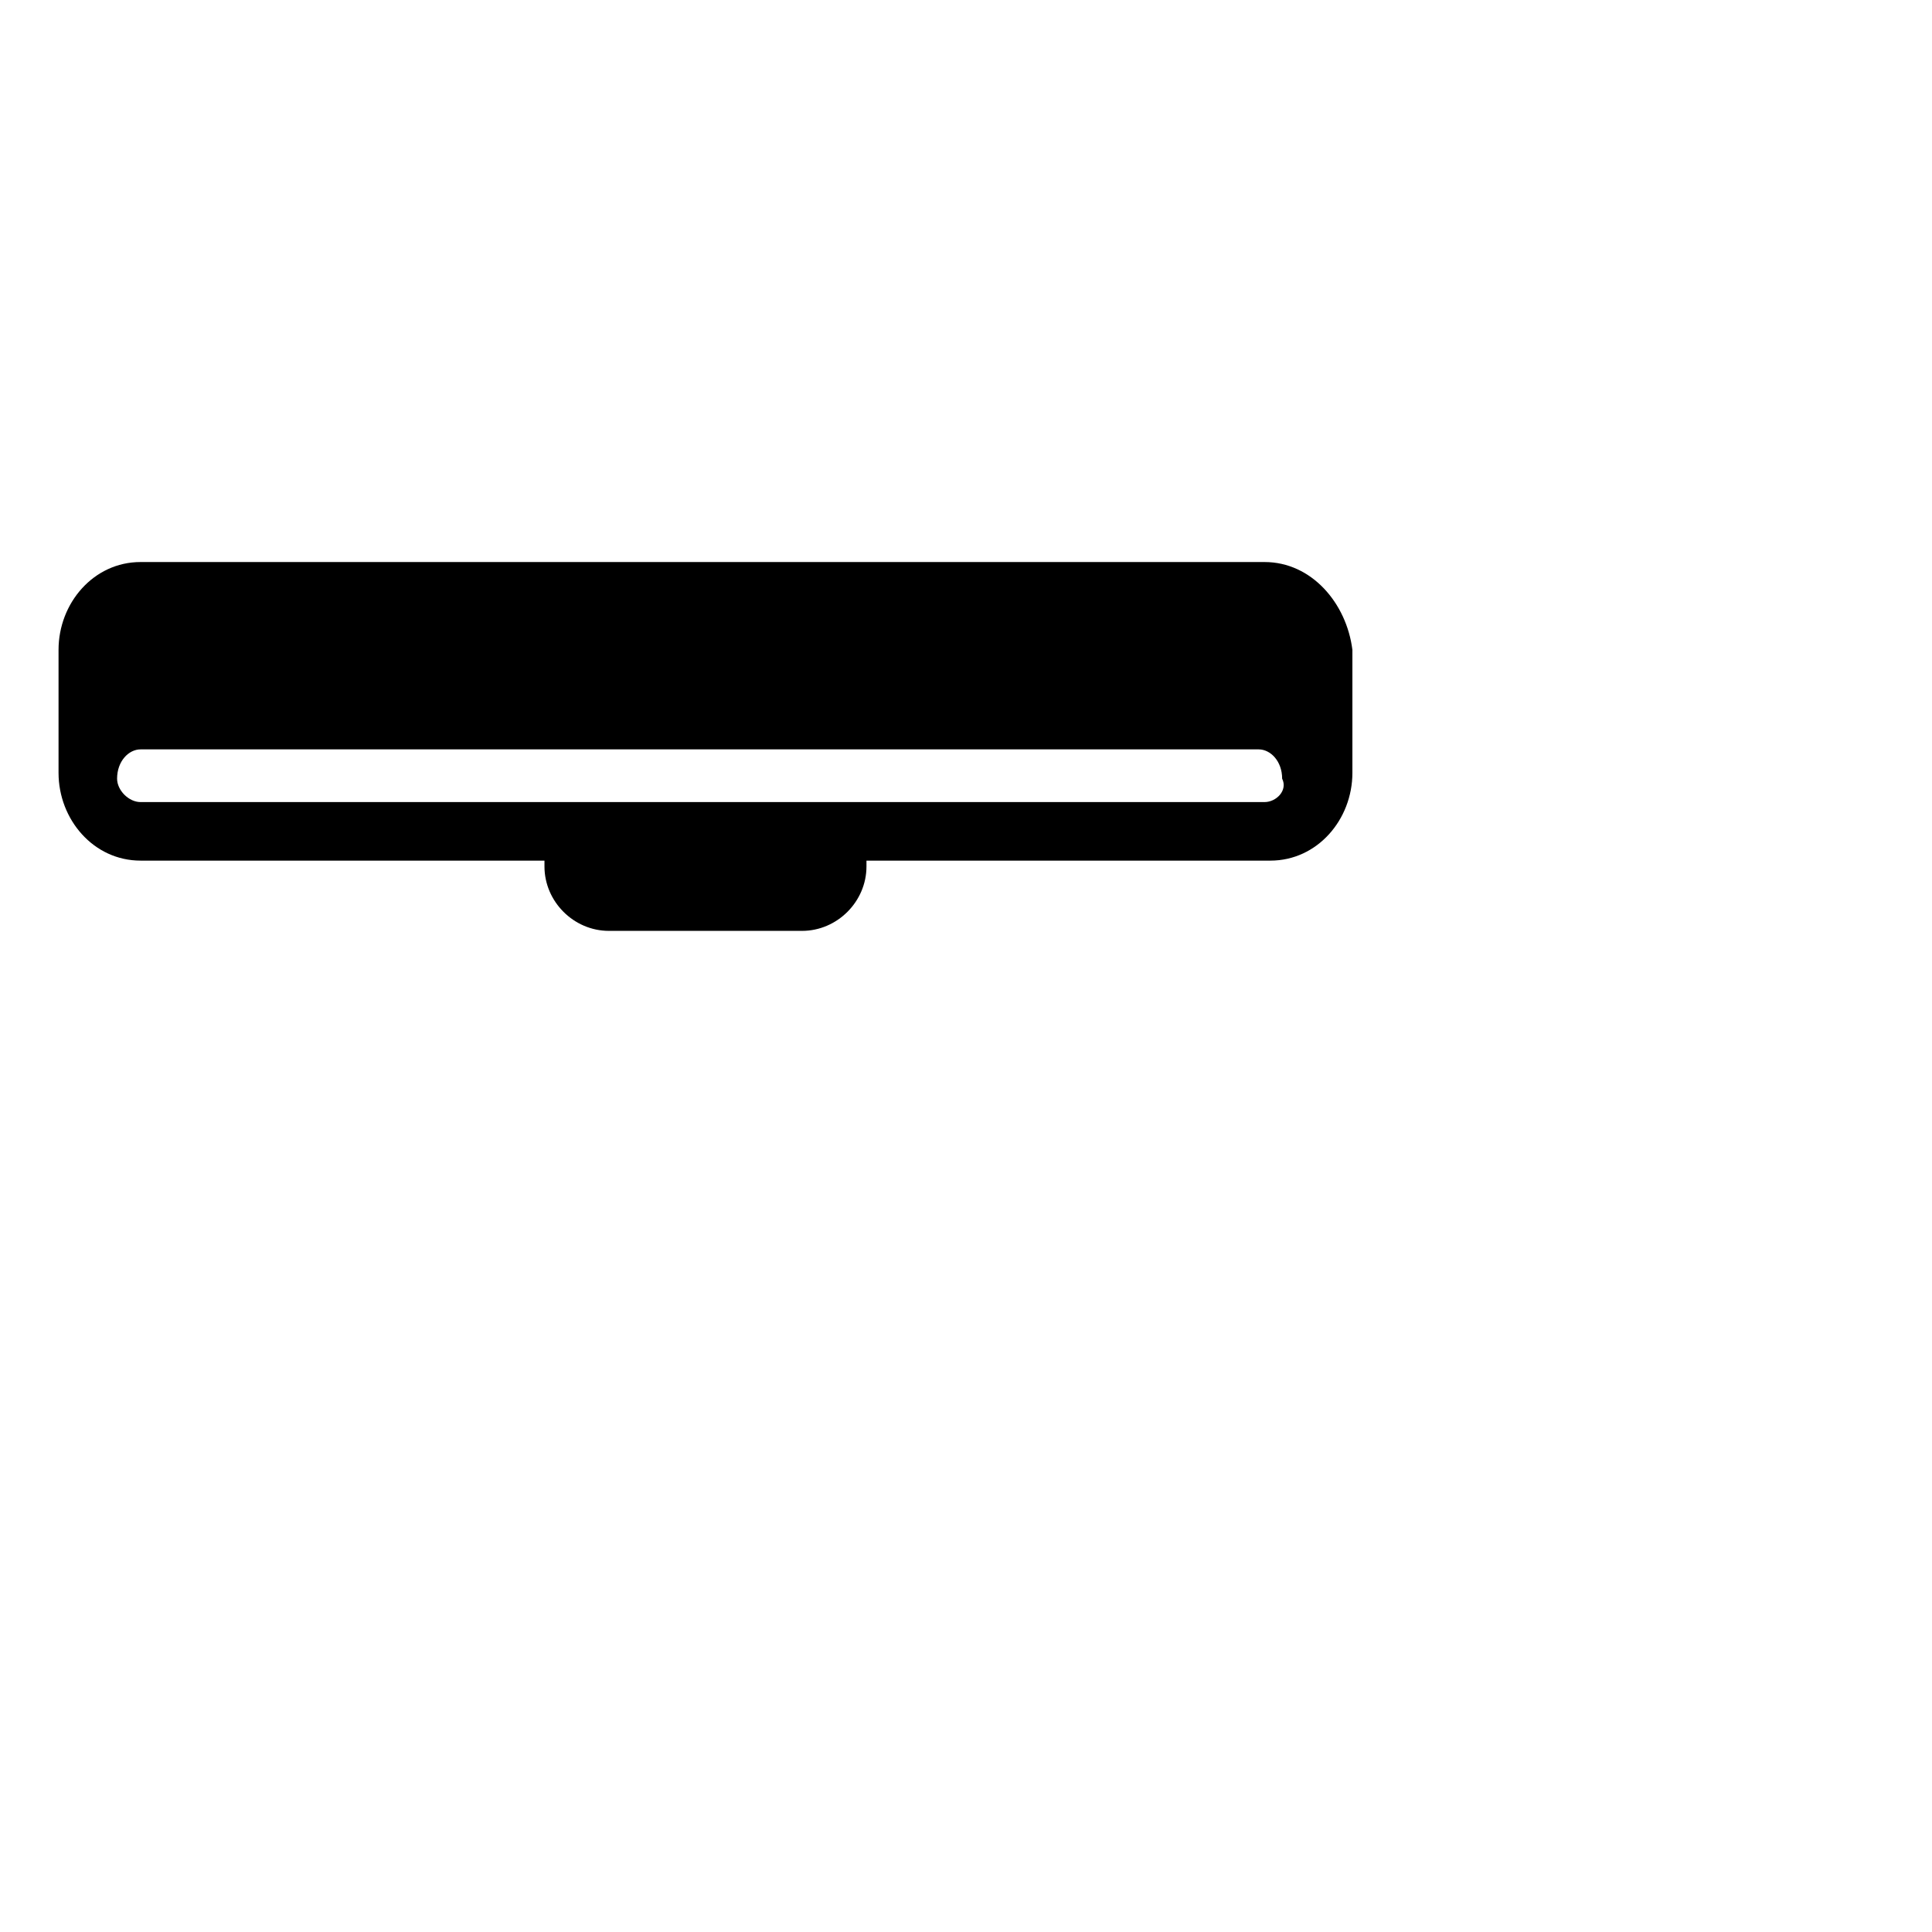 <?xml version="1.0" encoding="utf-8"?>
<!-- Generator: www.svgicons.com -->
<svg xmlns="http://www.w3.org/2000/svg" width="800" height="800" viewBox="0 0 33 32">
<path fill="currentColor" d="M21.6 9.1H2.4c-.8 0-1.4.7-1.4 1.5v2.1c0 .8.6 1.5 1.4 1.5h6.9v.1c0 .6.5 1.1 1.1 1.1h3.3c.6 0 1.1-.5 1.1-1.1v-.1h6.9c.8 0 1.4-.7 1.4-1.5v-2.1c-.1-.8-.7-1.5-1.5-1.5m0 4.1H2.4c-.2 0-.4-.2-.4-.4c0-.3.2-.5.4-.5h19.1c.2 0 .4.2.4.5c.1.2-.1.4-.3.4"/>
</svg>
